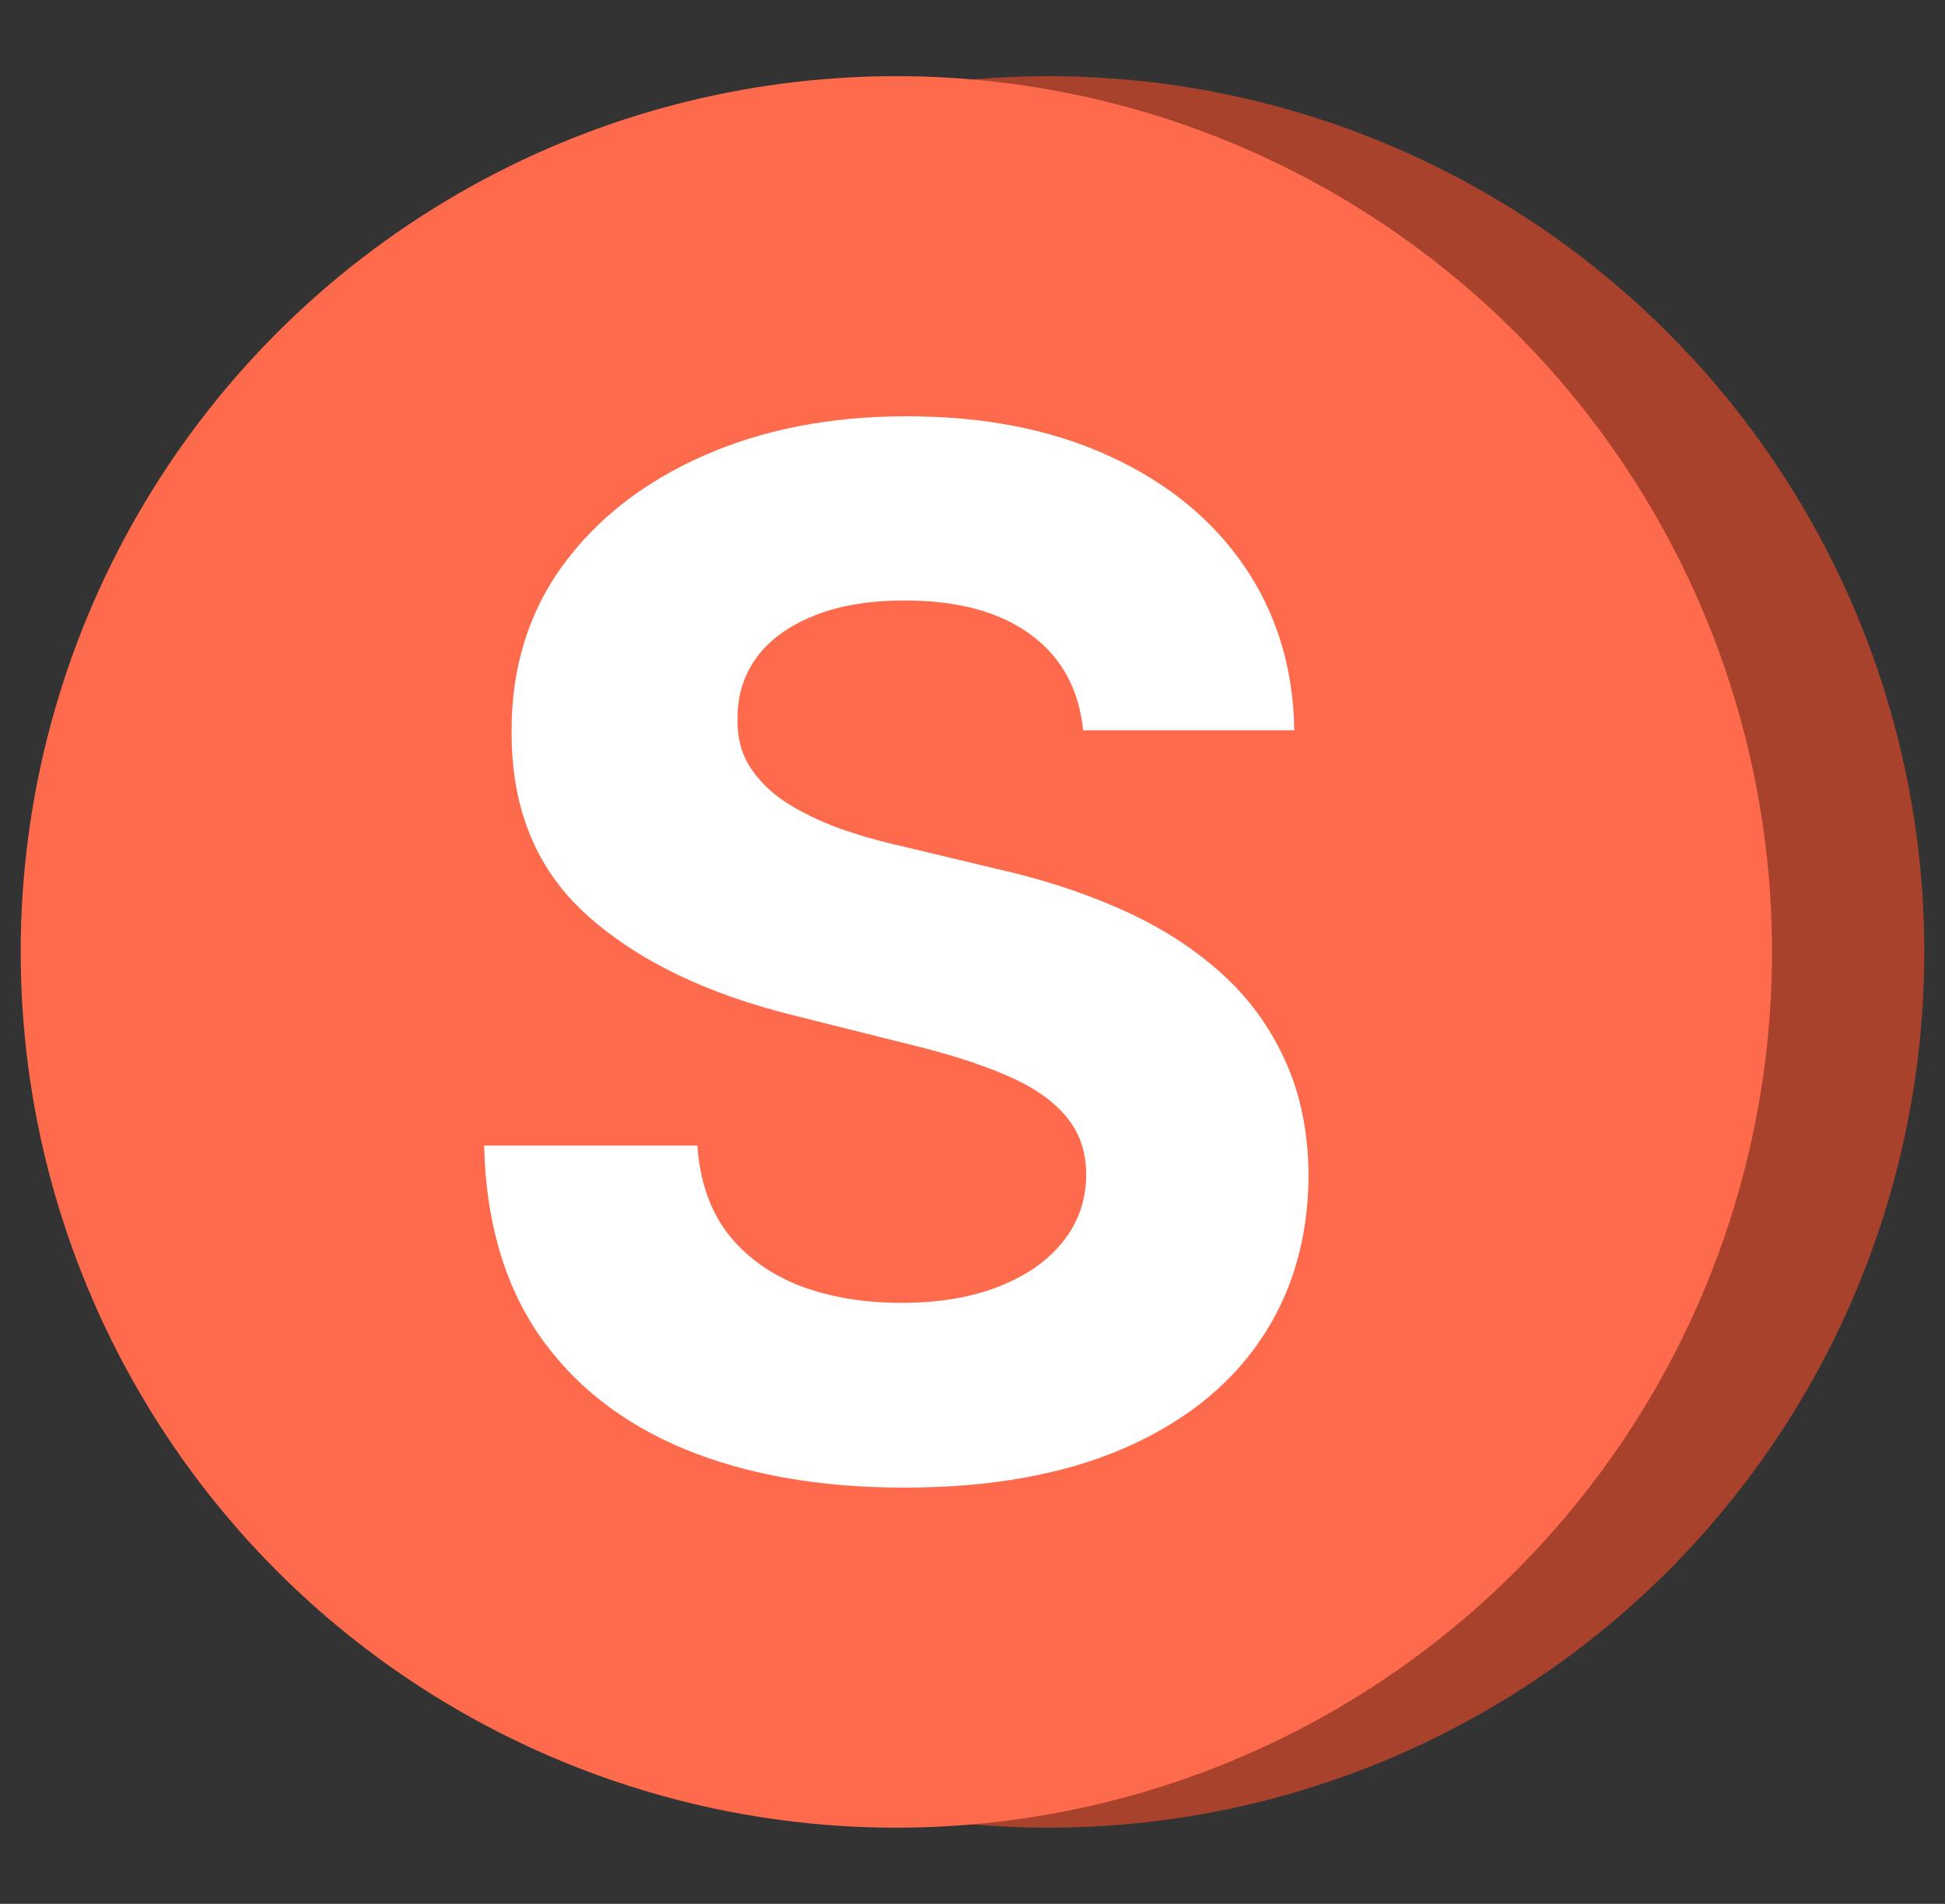 <svg width="47" height="46" viewBox="0 0 47 46" fill="none" xmlns="http://www.w3.org/2000/svg">
  <rect x="0" y="0" width="47" height="46" fill="#333333" stroke="none"/>
  <circle cx="25.34" cy="23" r="21.16" fill="#A9422C"/>
  <circle cx="21.66" cy="23" r="21.16" fill="#FD6B4C"/>
  <path d="M26.173 17.645C26.075 16.653 25.652 15.882 24.906 15.333C24.16 14.784 23.148 14.509 21.869 14.509C21 14.509 20.266 14.632 19.668 14.878C19.069 15.116 18.61 15.448 18.291 15.874C17.979 16.3 17.823 16.784 17.823 17.325C17.807 17.776 17.901 18.17 18.106 18.506C18.319 18.842 18.61 19.133 18.979 19.379C19.348 19.616 19.774 19.826 20.258 20.006C20.742 20.178 21.258 20.326 21.808 20.449L24.07 20.99C25.169 21.236 26.177 21.564 27.095 21.973C28.014 22.383 28.809 22.887 29.481 23.486C30.153 24.084 30.674 24.79 31.043 25.601C31.42 26.413 31.612 27.343 31.621 28.392C31.612 29.934 31.219 31.27 30.44 32.401C29.669 33.525 28.555 34.398 27.095 35.021C25.644 35.636 23.894 35.943 21.844 35.943C19.811 35.943 18.041 35.631 16.532 35.008C15.032 34.385 13.86 33.463 13.015 32.242C12.179 31.012 11.74 29.491 11.699 27.679H16.852C16.909 28.524 17.151 29.229 17.577 29.794C18.012 30.352 18.59 30.774 19.311 31.061C20.041 31.34 20.865 31.479 21.783 31.479C22.685 31.479 23.468 31.348 24.132 31.086C24.804 30.823 25.325 30.458 25.693 29.991C26.062 29.524 26.247 28.987 26.247 28.38C26.247 27.814 26.079 27.339 25.743 26.954C25.415 26.568 24.931 26.241 24.292 25.97C23.66 25.699 22.886 25.453 21.967 25.232L19.225 24.544C17.102 24.027 15.425 23.22 14.196 22.121C12.966 21.023 12.355 19.543 12.363 17.682C12.355 16.157 12.761 14.825 13.581 13.685C14.409 12.546 15.544 11.656 16.987 11.017C18.43 10.377 20.07 10.058 21.906 10.058C23.775 10.058 25.407 10.377 26.8 11.017C28.202 11.656 29.292 12.546 30.071 13.685C30.85 14.825 31.252 16.145 31.276 17.645H26.173Z" fill="white"/>
</svg>
